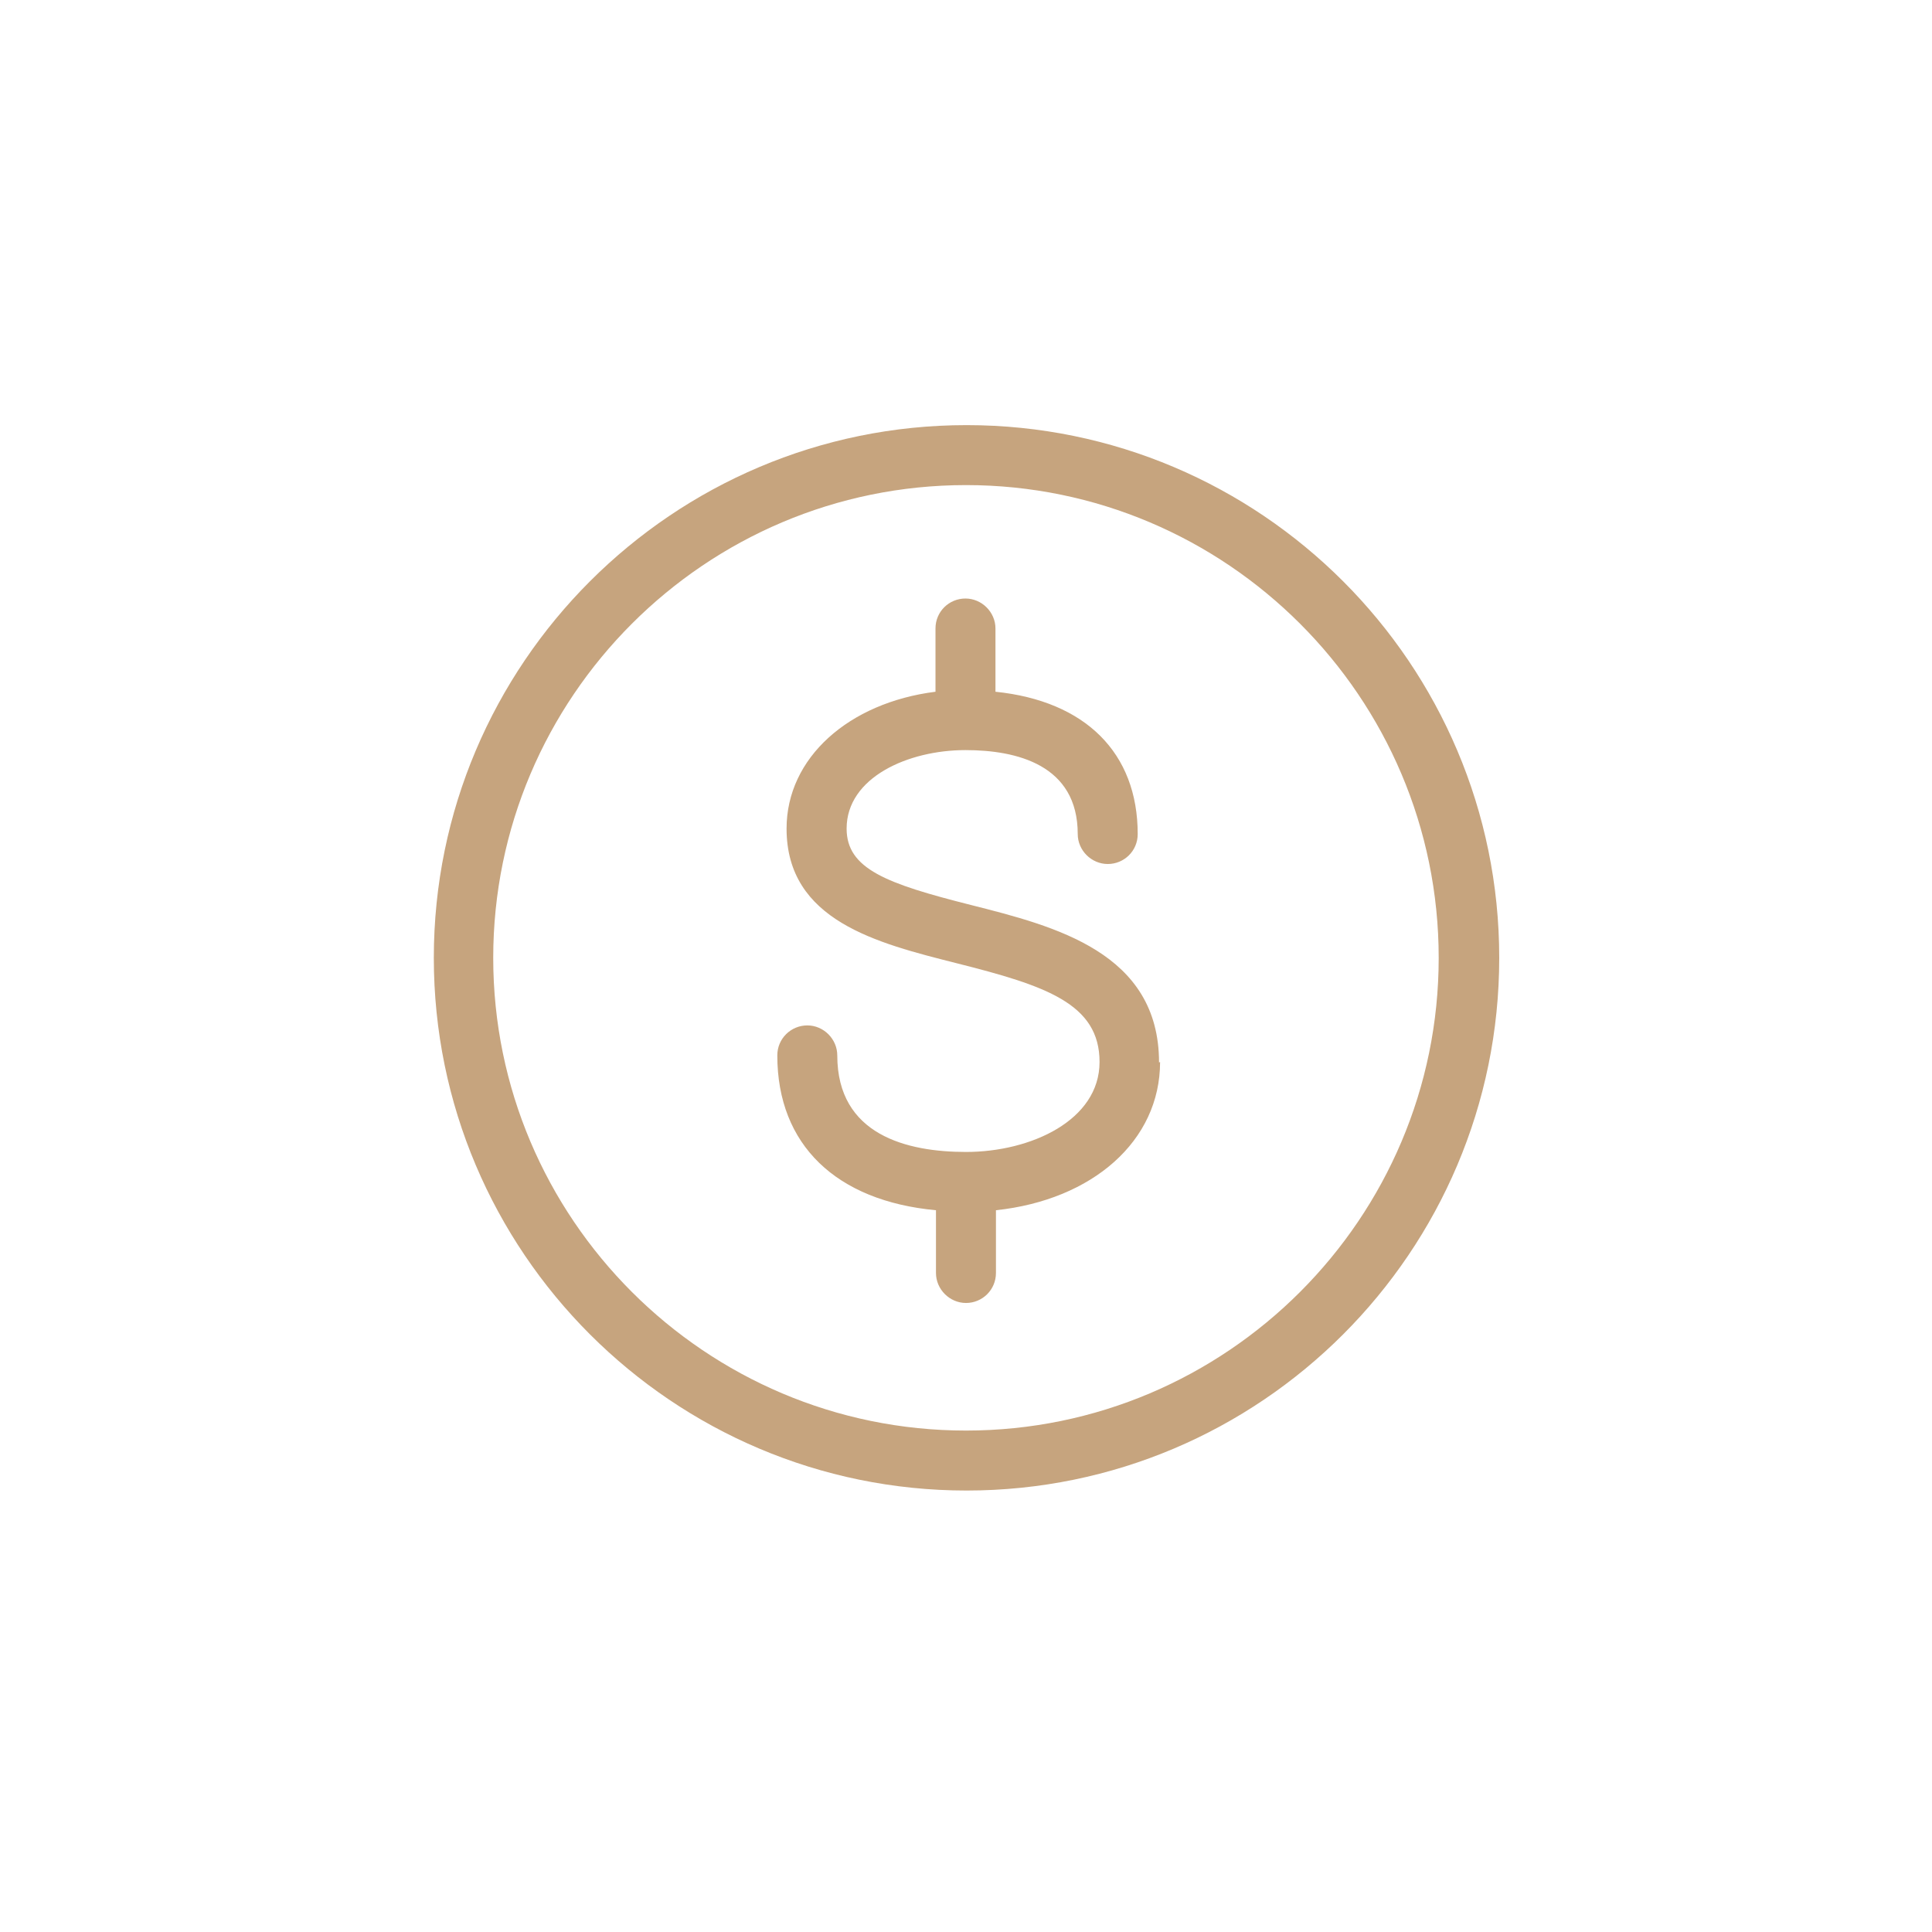 <svg width="24" height="24" viewBox="0 0 24 24" fill="none" xmlns="http://www.w3.org/2000/svg">
<path d="M14.411 13.192C14.411 14.174 13.571 14.906 12.372 15.034V15.813C12.372 16.023 12.203 16.186 12 16.186C11.797 16.186 11.627 16.017 11.627 15.813V15.034C10.388 14.919 9.656 14.222 9.656 13.111C9.656 12.901 9.826 12.738 10.029 12.738C10.232 12.738 10.401 12.908 10.401 13.111C10.401 14.1 11.268 14.31 12 14.31C12.806 14.31 13.659 13.917 13.659 13.192C13.659 12.467 12.989 12.244 11.885 11.966C10.896 11.716 9.771 11.438 9.771 10.293C9.771 9.413 10.544 8.729 11.621 8.593V7.807C11.621 7.597 11.79 7.435 11.993 7.435C12.196 7.435 12.366 7.604 12.366 7.807V8.593C13.483 8.708 14.133 9.352 14.133 10.361C14.133 10.571 13.964 10.733 13.761 10.733C13.558 10.733 13.388 10.564 13.388 10.361C13.388 9.501 12.63 9.318 11.993 9.318C11.282 9.318 10.517 9.657 10.517 10.293C10.517 10.794 11.011 10.977 12.061 11.242C13.104 11.506 14.398 11.831 14.398 13.199L14.411 13.192ZM18.624 11.899C18.624 15.549 15.658 18.516 12.007 18.516C8.356 18.516 5.389 15.549 5.389 11.899C5.389 8.248 8.356 5.281 12.007 5.281C15.658 5.281 18.624 8.248 18.624 11.899ZM17.872 11.899C17.872 8.661 15.238 6.026 12 6.026C8.762 6.026 6.127 8.661 6.127 11.899C6.127 15.136 8.762 17.771 12 17.771C15.238 17.771 17.872 15.136 17.872 11.899Z" fill="#C6A47E"/>
</svg>
